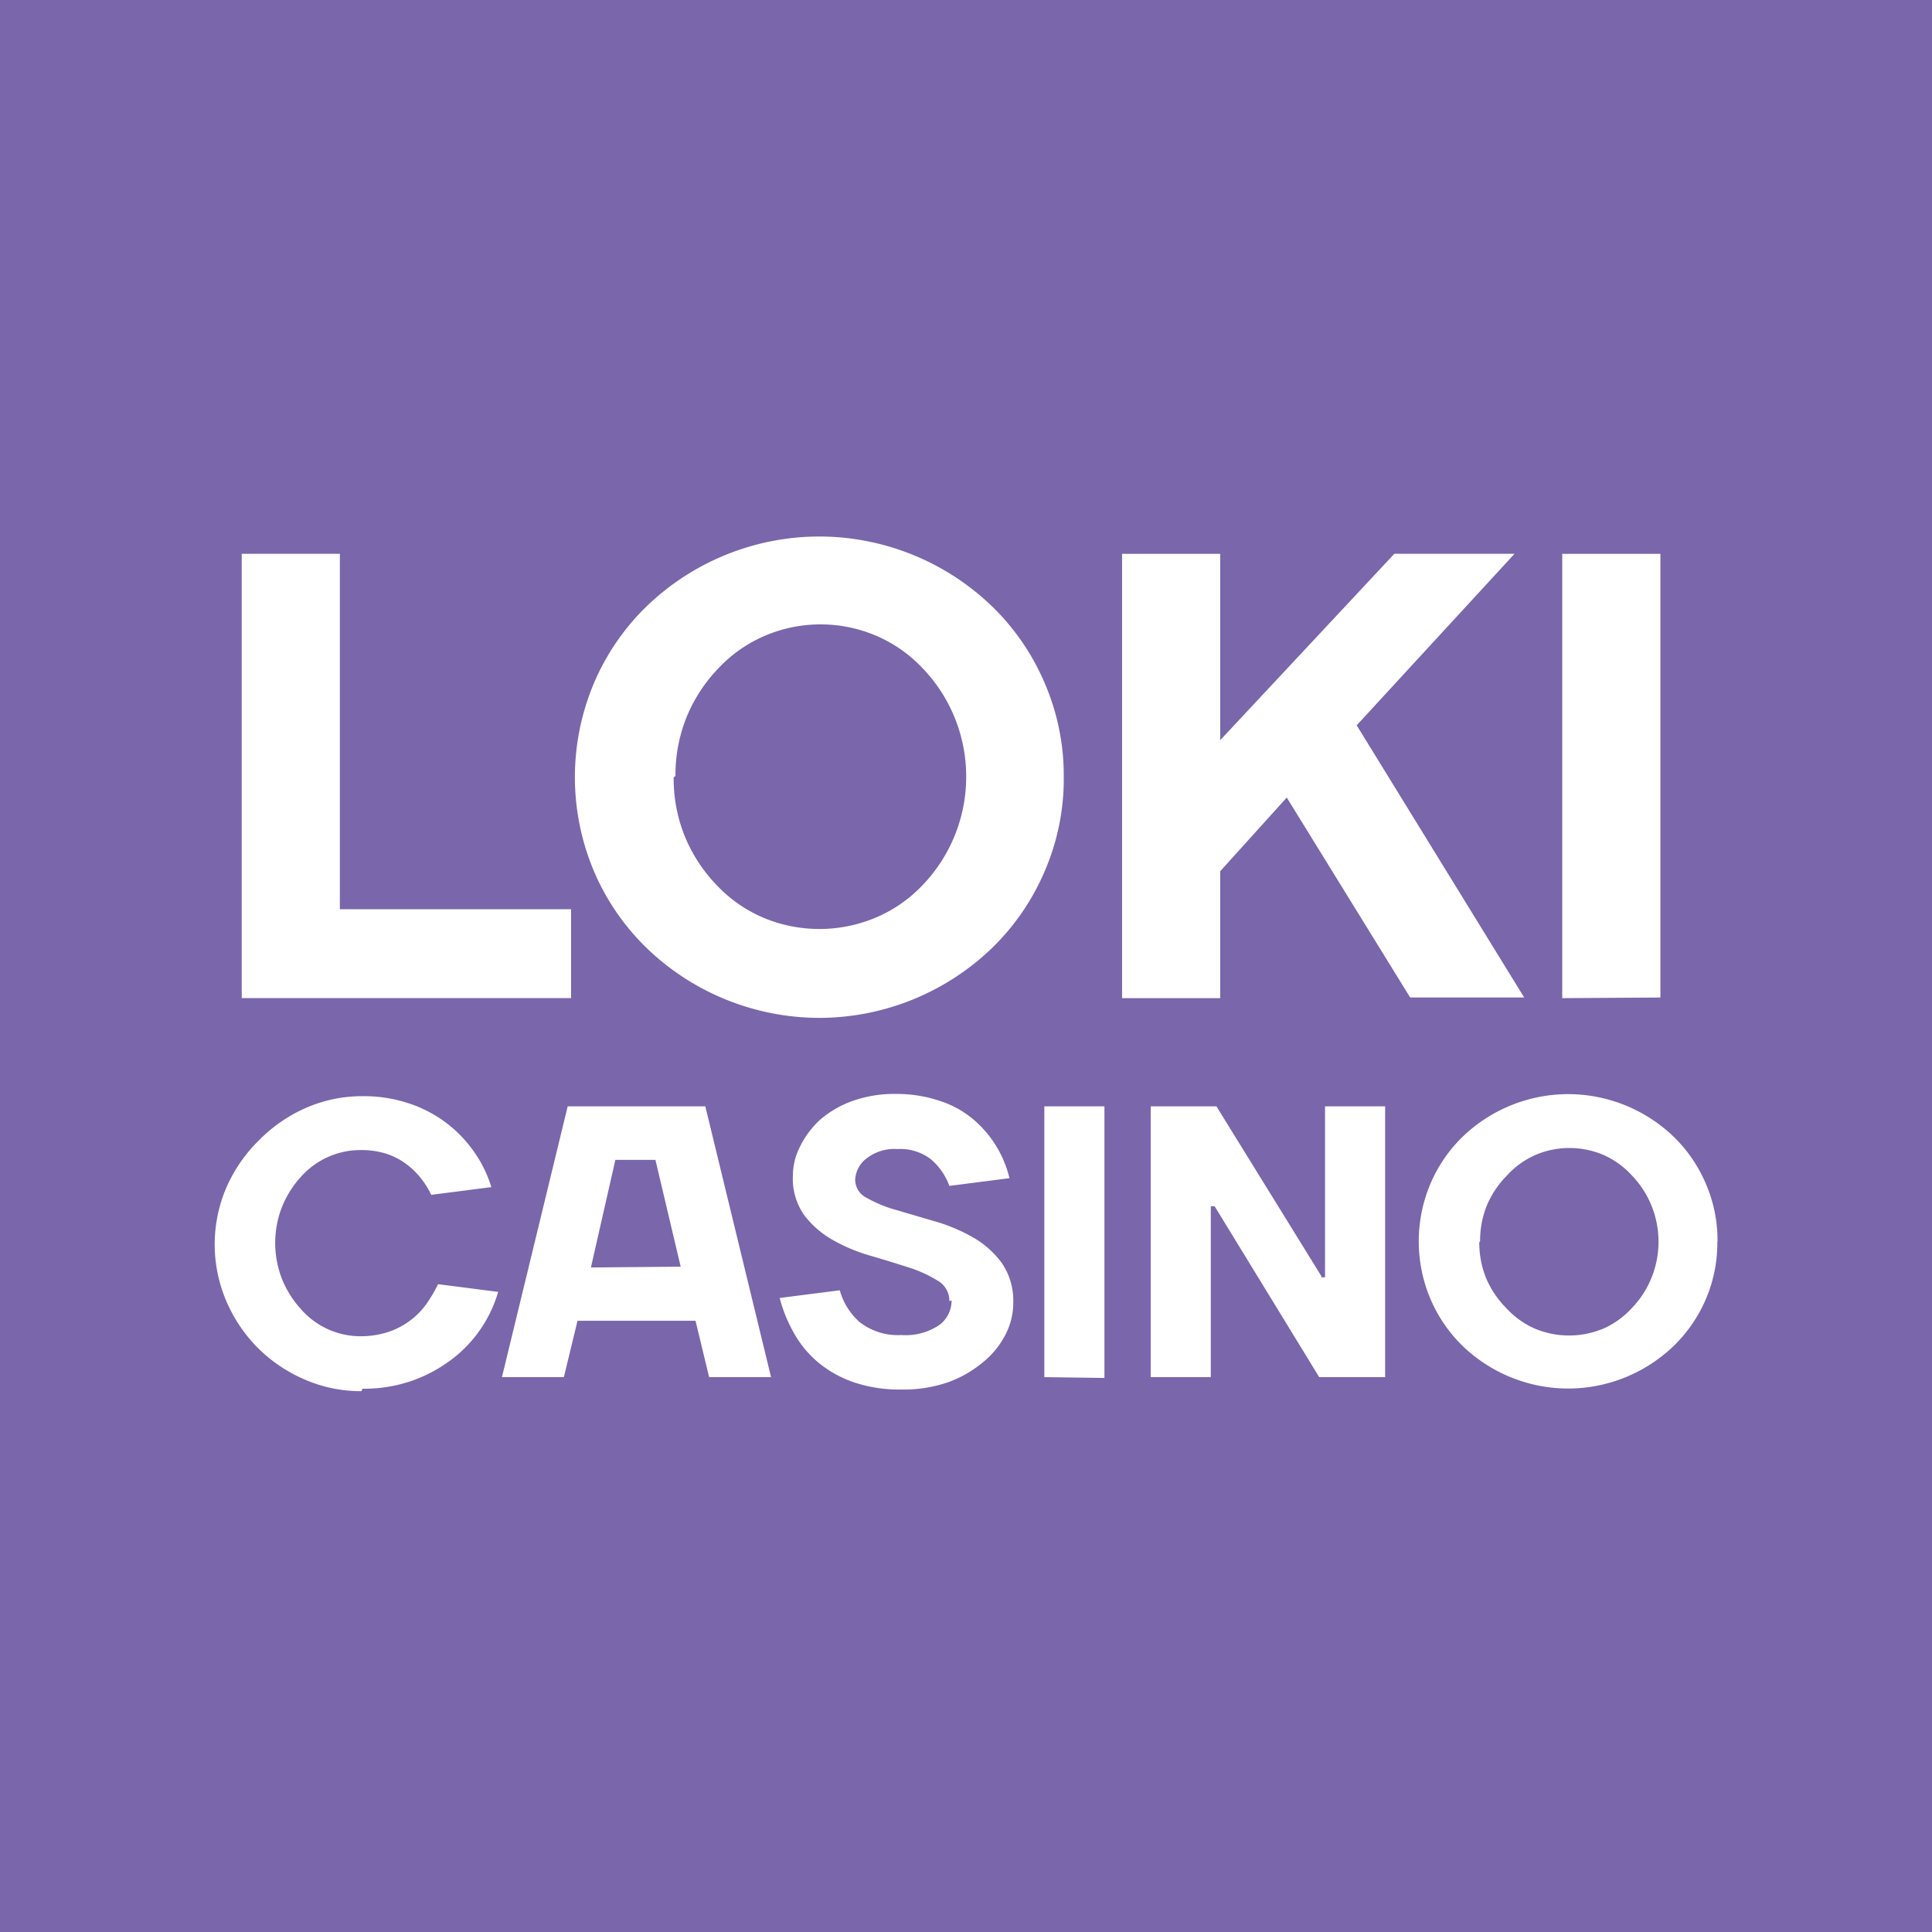 <svg xmlns="http://www.w3.org/2000/svg" width="72" height="72" fill="none" viewBox="0 0 72 72">
  <path fill="#7A66AA" d="M0 0h72v72H0z"/>
  <g clip-path="url(#clip0_2524_11567)">
    <path fill="#fff" d="M12.666 33.884V20.639H9.008v16.558h12.275v-3.313h-8.617zm12.507-4.966a5.74 5.74 0 01.426-2.222 5.79 5.79 0 011.18-1.797 5.165 5.165 0 011.724-1.205 5.283 5.283 0 014.152 0c.65.278 1.236.688 1.724 1.205a5.824 5.824 0 011.628 4.045 5.824 5.824 0 01-1.628 4.045 5.165 5.165 0 01-1.74 1.206 5.4 5.4 0 01-4.203 0 5.165 5.165 0 01-1.725-1.206 5.792 5.792 0 01-1.18-1.797 5.739 5.739 0 01-.425-2.221l.067-.053zm14.47.045a8.674 8.674 0 00-.709-3.503A8.783 8.783 0 0037 22.625a9.288 9.288 0 00-6.466-2.631 9.288 9.288 0 00-6.466 2.63 8.785 8.785 0 00-1.934 2.836 9.004 9.004 0 000 7.006 8.786 8.786 0 001.934 2.835 9.288 9.288 0 006.466 2.632A9.288 9.288 0 0037 35.3a8.784 8.784 0 001.934-2.835 8.674 8.674 0 00.71-3.503zm8.31.758l4.6 7.453h4.249L50.56 27.03l5.883-6.392h-4.48l-6.488 6.945V20.64h-3.659v16.558h3.659v-4.731l2.479-2.745zm13.926 7.453V20.64H58.22v16.558l3.66-.023zM13.51 51.754a5.465 5.465 0 001.86-.303 5.448 5.448 0 001.493-.812 4.824 4.824 0 001.082-1.16c.273-.41.483-.86.62-1.334l-2.24-.288a5.442 5.442 0 01-.448.758 2.854 2.854 0 01-1.411 1.024c-.33.107-.676.16-1.023.159a2.95 2.95 0 01-2.233-1.016 3.737 3.737 0 01-.694-1.1 3.691 3.691 0 010-2.721c.166-.405.401-.778.694-1.1a2.988 2.988 0 011.015-.744c.386-.172.803-.26 1.225-.257.314-.005.626.039.926.13.268.083.52.211.747.378.21.153.398.334.56.539.153.19.283.4.388.621l2.24-.288a4.577 4.577 0 00-.605-1.258 4.776 4.776 0 00-1.008-1.084 4.815 4.815 0 00-1.403-.759 5.314 5.314 0 00-1.777-.288 5.232 5.232 0 00-2.106.432 5.62 5.62 0 00-1.747 1.198 5.636 5.636 0 00-1.232 1.782 5.378 5.378 0 000 4.223c.28.655.68 1.25 1.18 1.751.504.5 1.097.898 1.747 1.176a5.232 5.232 0 002.105.432l.045-.091zm7.646-10.524l-2.45 10.092h2.308l.508-2.1h4.398l.507 2.1h2.308l-2.45-10.092h-5.13zm.866 6.005l.911-4.01h1.493l.941 3.98-3.345.03zm13.44 1.228a1.128 1.128 0 01-.448.91c-.42.284-.922.417-1.426.38a2.32 2.32 0 01-1.546-.478 2.446 2.446 0 01-.746-1.19l-2.24.287a5.4 5.4 0 00.56 1.357c.24.416.554.784.925 1.085.394.314.839.555 1.315.712.56.181 1.145.268 1.732.258a5.089 5.089 0 001.747-.273 4.26 4.26 0 001.314-.758c.34-.277.62-.623.822-1.016.186-.358.286-.755.29-1.16a2.492 2.492 0 00-.432-1.516 3.443 3.443 0 00-1.083-.956 6.481 6.481 0 00-1.411-.591l-1.449-.425a4.786 4.786 0 01-1.082-.447.751.751 0 01-.433-.697 1.058 1.058 0 01.403-.759c.333-.264.75-.394 1.172-.364.45-.027.896.11 1.254.387.307.264.54.603.68.986l2.24-.288a4.133 4.133 0 00-1.374-2.214 3.715 3.715 0 00-1.224-.667 5.043 5.043 0 00-1.636-.258 4.652 4.652 0 00-1.605.258 3.806 3.806 0 00-1.21.697c-.307.279-.56.613-.746.986-.181.343-.276.725-.277 1.114a2.36 2.36 0 00.434 1.479c.295.38.663.694 1.082.925.442.247.91.44 1.396.576.498.147.966.29 1.404.432.38.118.744.284 1.083.493a.859.859 0 01.433.758l.082-.023zm5.697 2.889V41.23h-2.24v10.092l2.24.03zm8.087-3.79l-3.913-6.332h-2.45v10.092h2.24v-6.369h.143l3.897 6.369h2.457V41.23h-2.24V47.6h-.142l.008-.038zm5.913-1.305a3.512 3.512 0 01.261-1.357c.178-.411.432-.784.747-1.1a3.158 3.158 0 011.053-.758 3.235 3.235 0 012.539 0c.398.177.757.435 1.052.759.64.66.997 1.55.997 2.475 0 .926-.358 1.815-.997 2.475a3.16 3.16 0 01-1.052.759 3.302 3.302 0 01-2.569 0 3.16 3.16 0 01-1.053-.759 3.541 3.541 0 01-.746-1.099 3.512 3.512 0 01-.262-1.357l.03-.038zm8.848 0a5.3 5.3 0 00-.433-2.138 5.37 5.37 0 00-1.18-1.736 5.68 5.68 0 00-3.953-1.608 5.68 5.68 0 00-3.954 1.608 5.37 5.37 0 00-1.18 1.736 5.5 5.5 0 000 4.284 5.372 5.372 0 001.18 1.736 5.681 5.681 0 003.954 1.608 5.681 5.681 0 003.953-1.608 5.369 5.369 0 001.18-1.729A5.3 5.3 0 0064 46.287l.007-.03z"/>
  </g>
  <defs>
    <clipPath id="clip0_2524_11567">
      <path fill="#fff" d="M0 0h56v31.843H0z" transform="translate(8 20)"/>
    </clipPath>
  </defs>
</svg>
